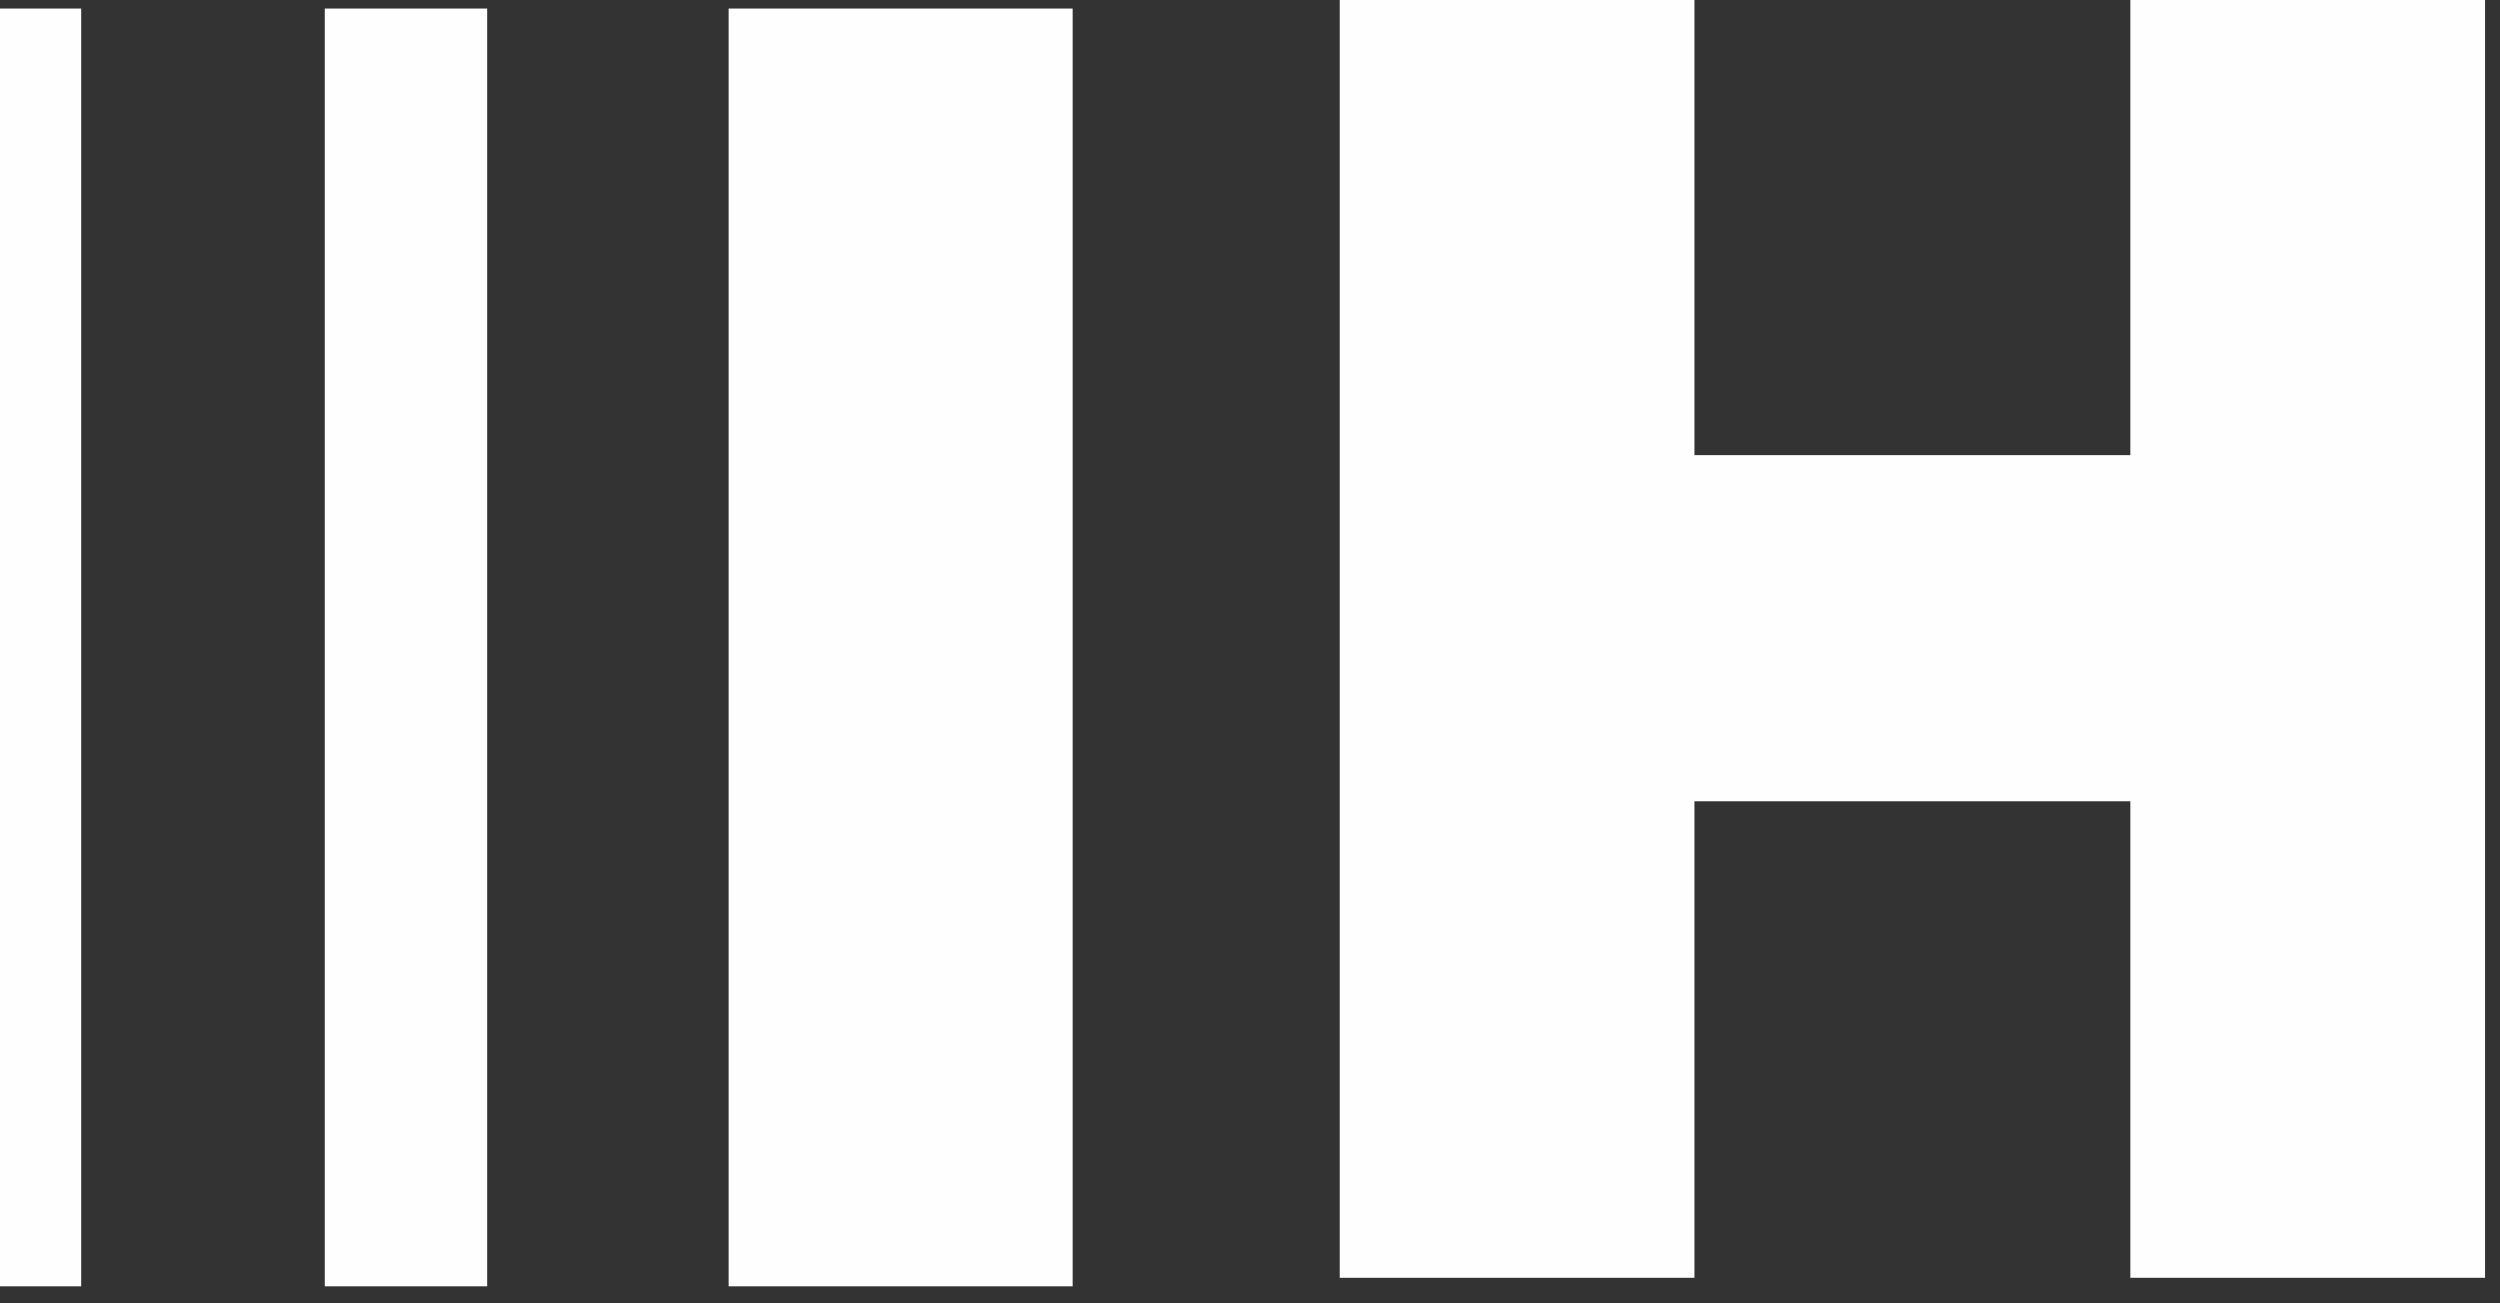 <?xml version="1.0" encoding="utf-8"?>
<!-- Generator: Adobe Illustrator 26.3.1, SVG Export Plug-In . SVG Version: 6.00 Build 0)  -->
<svg version="1.1" id="Layer_1" xmlns="http://www.w3.org/2000/svg" xmlns:xlink="http://www.w3.org/1999/xlink" x="0px" y="0px"
	 viewBox="0 0 117 61" style="enable-background:new 0 0 117 61;" xml:space="preserve">
<rect x="0" y="0" width="117" height="61" fill="#333333" stroke="none"/>
<style type="text/css">
	.st0{fill:#fefefe;}
</style>
<path class="st0" d="M62.7,59.8h16.6V37.5h20.4v22.3h16.6V0H99.7v21.3H79.3V0H62.7V59.8z"/>
<path class="st0" d="M50.3,0.4H34.1v59.8h16.1V0.4z"/>
<path class="st0" d="M22.8,0.4h-7.6v59.8h7.6V0.4z"/>
<path class="st0" d="M3.8,0.4H0v59.8h3.8V0.4z"/>
</svg>
